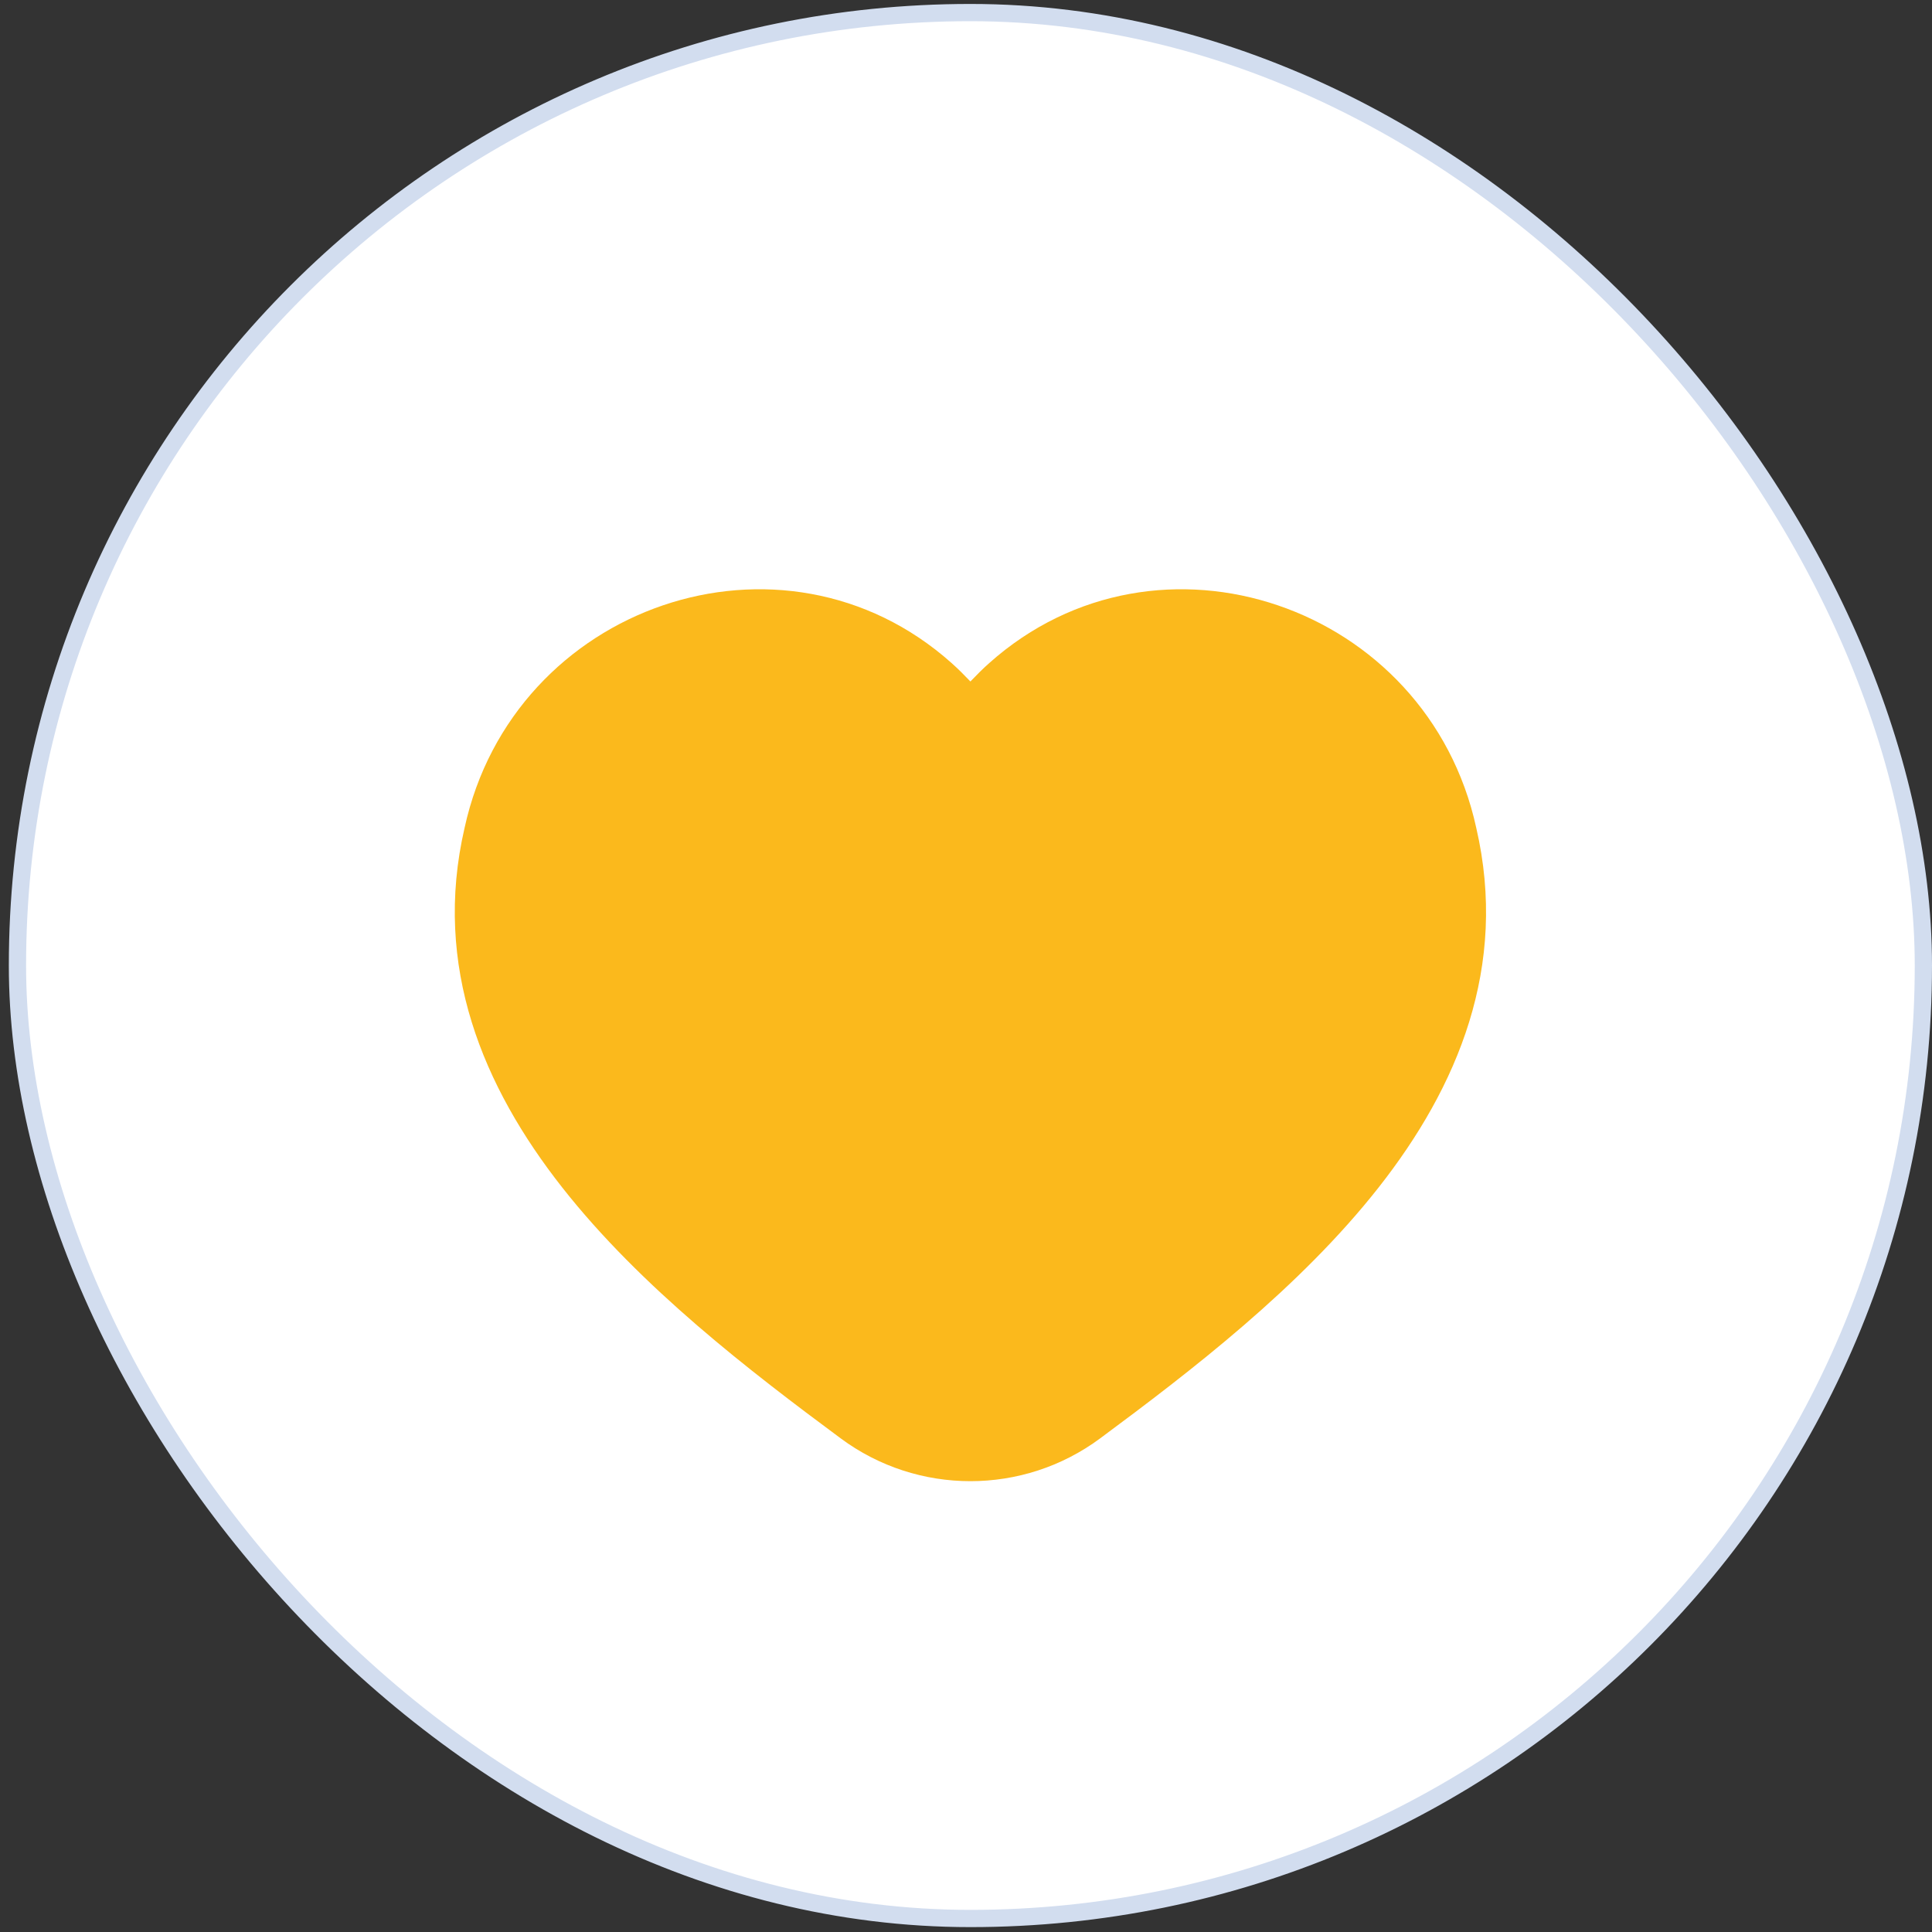 <svg xmlns="http://www.w3.org/2000/svg" width="112" height="112" viewBox="0 0 112 112" fill="none"><rect x="0" y="0" width="112" height="112" fill="#333333" stroke="none"/><rect x="1.012" y="0.729" width="110.488" height="110.488" rx="55.244" fill="white"></rect><rect x="1.012" y="0.729" width="110.488" height="110.488" rx="55.244" stroke="#D2DDEF"></rect><path fill-rule="evenodd" clip-rule="evenodd" d="M26.933 47.988C29.756 35.059 45.377 29.708 55.163 38.437C55.539 38.77 55.906 39.14 56.256 39.506C56.606 39.14 56.973 38.77 57.349 38.437C67.135 29.708 82.757 35.059 85.579 47.988C87.444 56.036 84.507 63.007 79.918 68.841C75.348 74.651 69.017 79.498 63.775 83.385C59.315 86.692 53.197 86.692 48.738 83.385C43.495 79.498 37.164 74.651 32.594 68.841C28.006 63.007 25.068 56.036 26.933 47.988Z" fill="#FBB91C"></path></svg>
